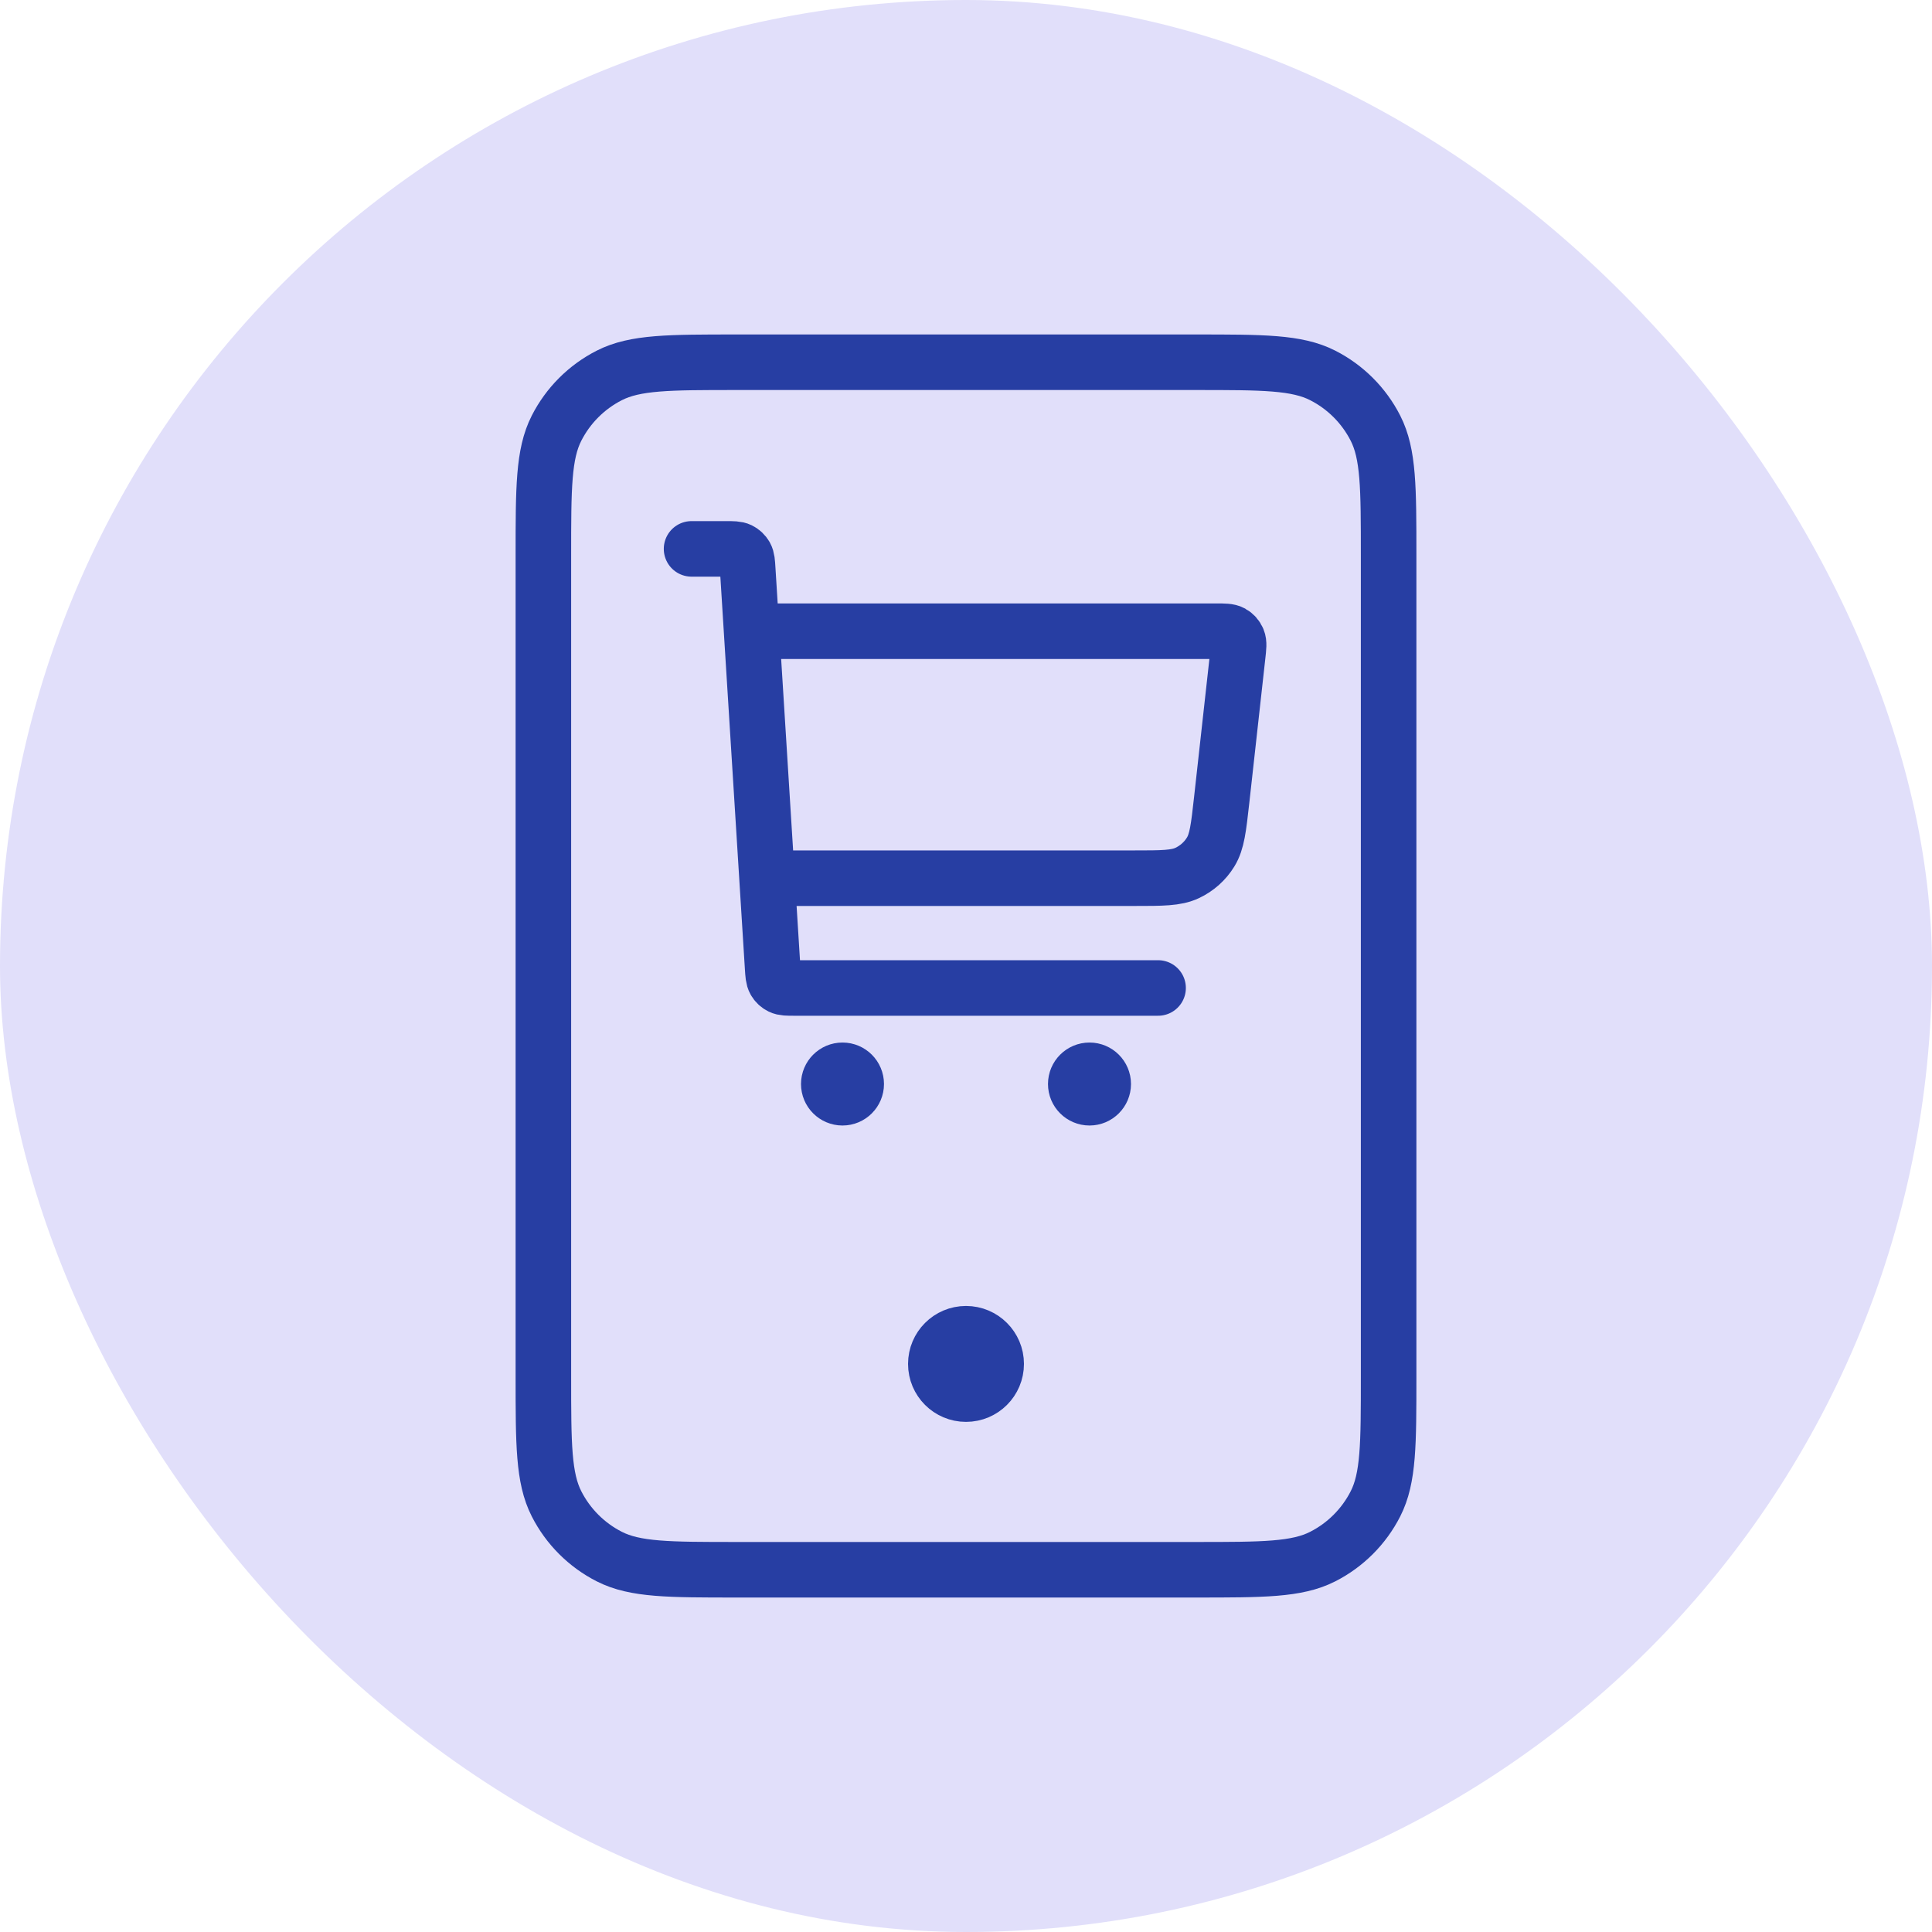 <svg width="80" height="80" viewBox="0 0 80 80" fill="none" xmlns="http://www.w3.org/2000/svg">
<rect width="80" height="80" rx="40" fill="#E1DFFA"/>
<path d="M40 56.477H40.025M30.5 65H49.5C52.3 65 53.7 65 54.77 64.455C55.711 63.976 56.476 63.211 56.955 62.27C57.5 61.2 57.5 59.8 57.5 57V23C57.5 20.2 57.5 18.8 56.955 17.73C56.476 16.789 55.711 16.024 54.77 15.545C53.7 15 52.3 15 49.5 15H30.5C27.7 15 26.3 15 25.23 15.545C24.289 16.024 23.524 16.789 23.045 17.73C22.5 18.8 22.5 20.2 22.5 23V57C22.5 59.8 22.5 61.2 23.045 62.27C23.524 63.211 24.289 63.976 25.23 64.455C26.3 65 27.7 65 30.5 65ZM41.25 56.477C41.25 57.168 40.69 57.727 40 57.727C39.31 57.727 38.75 57.168 38.75 56.477C38.75 55.787 39.31 55.227 40 55.227C40.69 55.227 41.25 55.787 41.25 56.477Z" stroke="#273EA3" stroke-width="2.3" stroke-linecap="round" stroke-linejoin="round"/>
<path d="M32.045 36.364H46.972C48.123 36.364 48.699 36.364 49.157 36.149C49.56 35.96 49.9 35.657 50.132 35.277C50.396 34.845 50.459 34.273 50.587 33.129L51.251 27.146C51.29 26.797 51.31 26.622 51.253 26.487C51.204 26.368 51.116 26.27 51.003 26.207C50.875 26.137 50.699 26.137 50.348 26.137H31.477M28.636 22.728H30.055C30.356 22.728 30.506 22.728 30.624 22.785C30.727 22.835 30.813 22.916 30.87 23.016C30.934 23.13 30.944 23.28 30.962 23.58L31.992 40.057C32.011 40.357 32.02 40.507 32.085 40.621C32.141 40.721 32.227 40.802 32.331 40.852C32.448 40.91 32.599 40.91 32.899 40.91H47.954M34.886 44.887H34.898M45.114 44.887H45.125M35.454 44.887C35.454 45.2 35.2 45.455 34.886 45.455C34.572 45.455 34.318 45.2 34.318 44.887C34.318 44.573 34.572 44.319 34.886 44.319C35.2 44.319 35.454 44.573 35.454 44.887ZM45.682 44.887C45.682 45.2 45.427 45.455 45.114 45.455C44.8 45.455 44.545 45.2 44.545 44.887C44.545 44.573 44.8 44.319 45.114 44.319C45.427 44.319 45.682 44.573 45.682 44.887Z" stroke="#273EA3" stroke-width="2.3" stroke-linecap="round" stroke-linejoin="round"/>
</svg>
